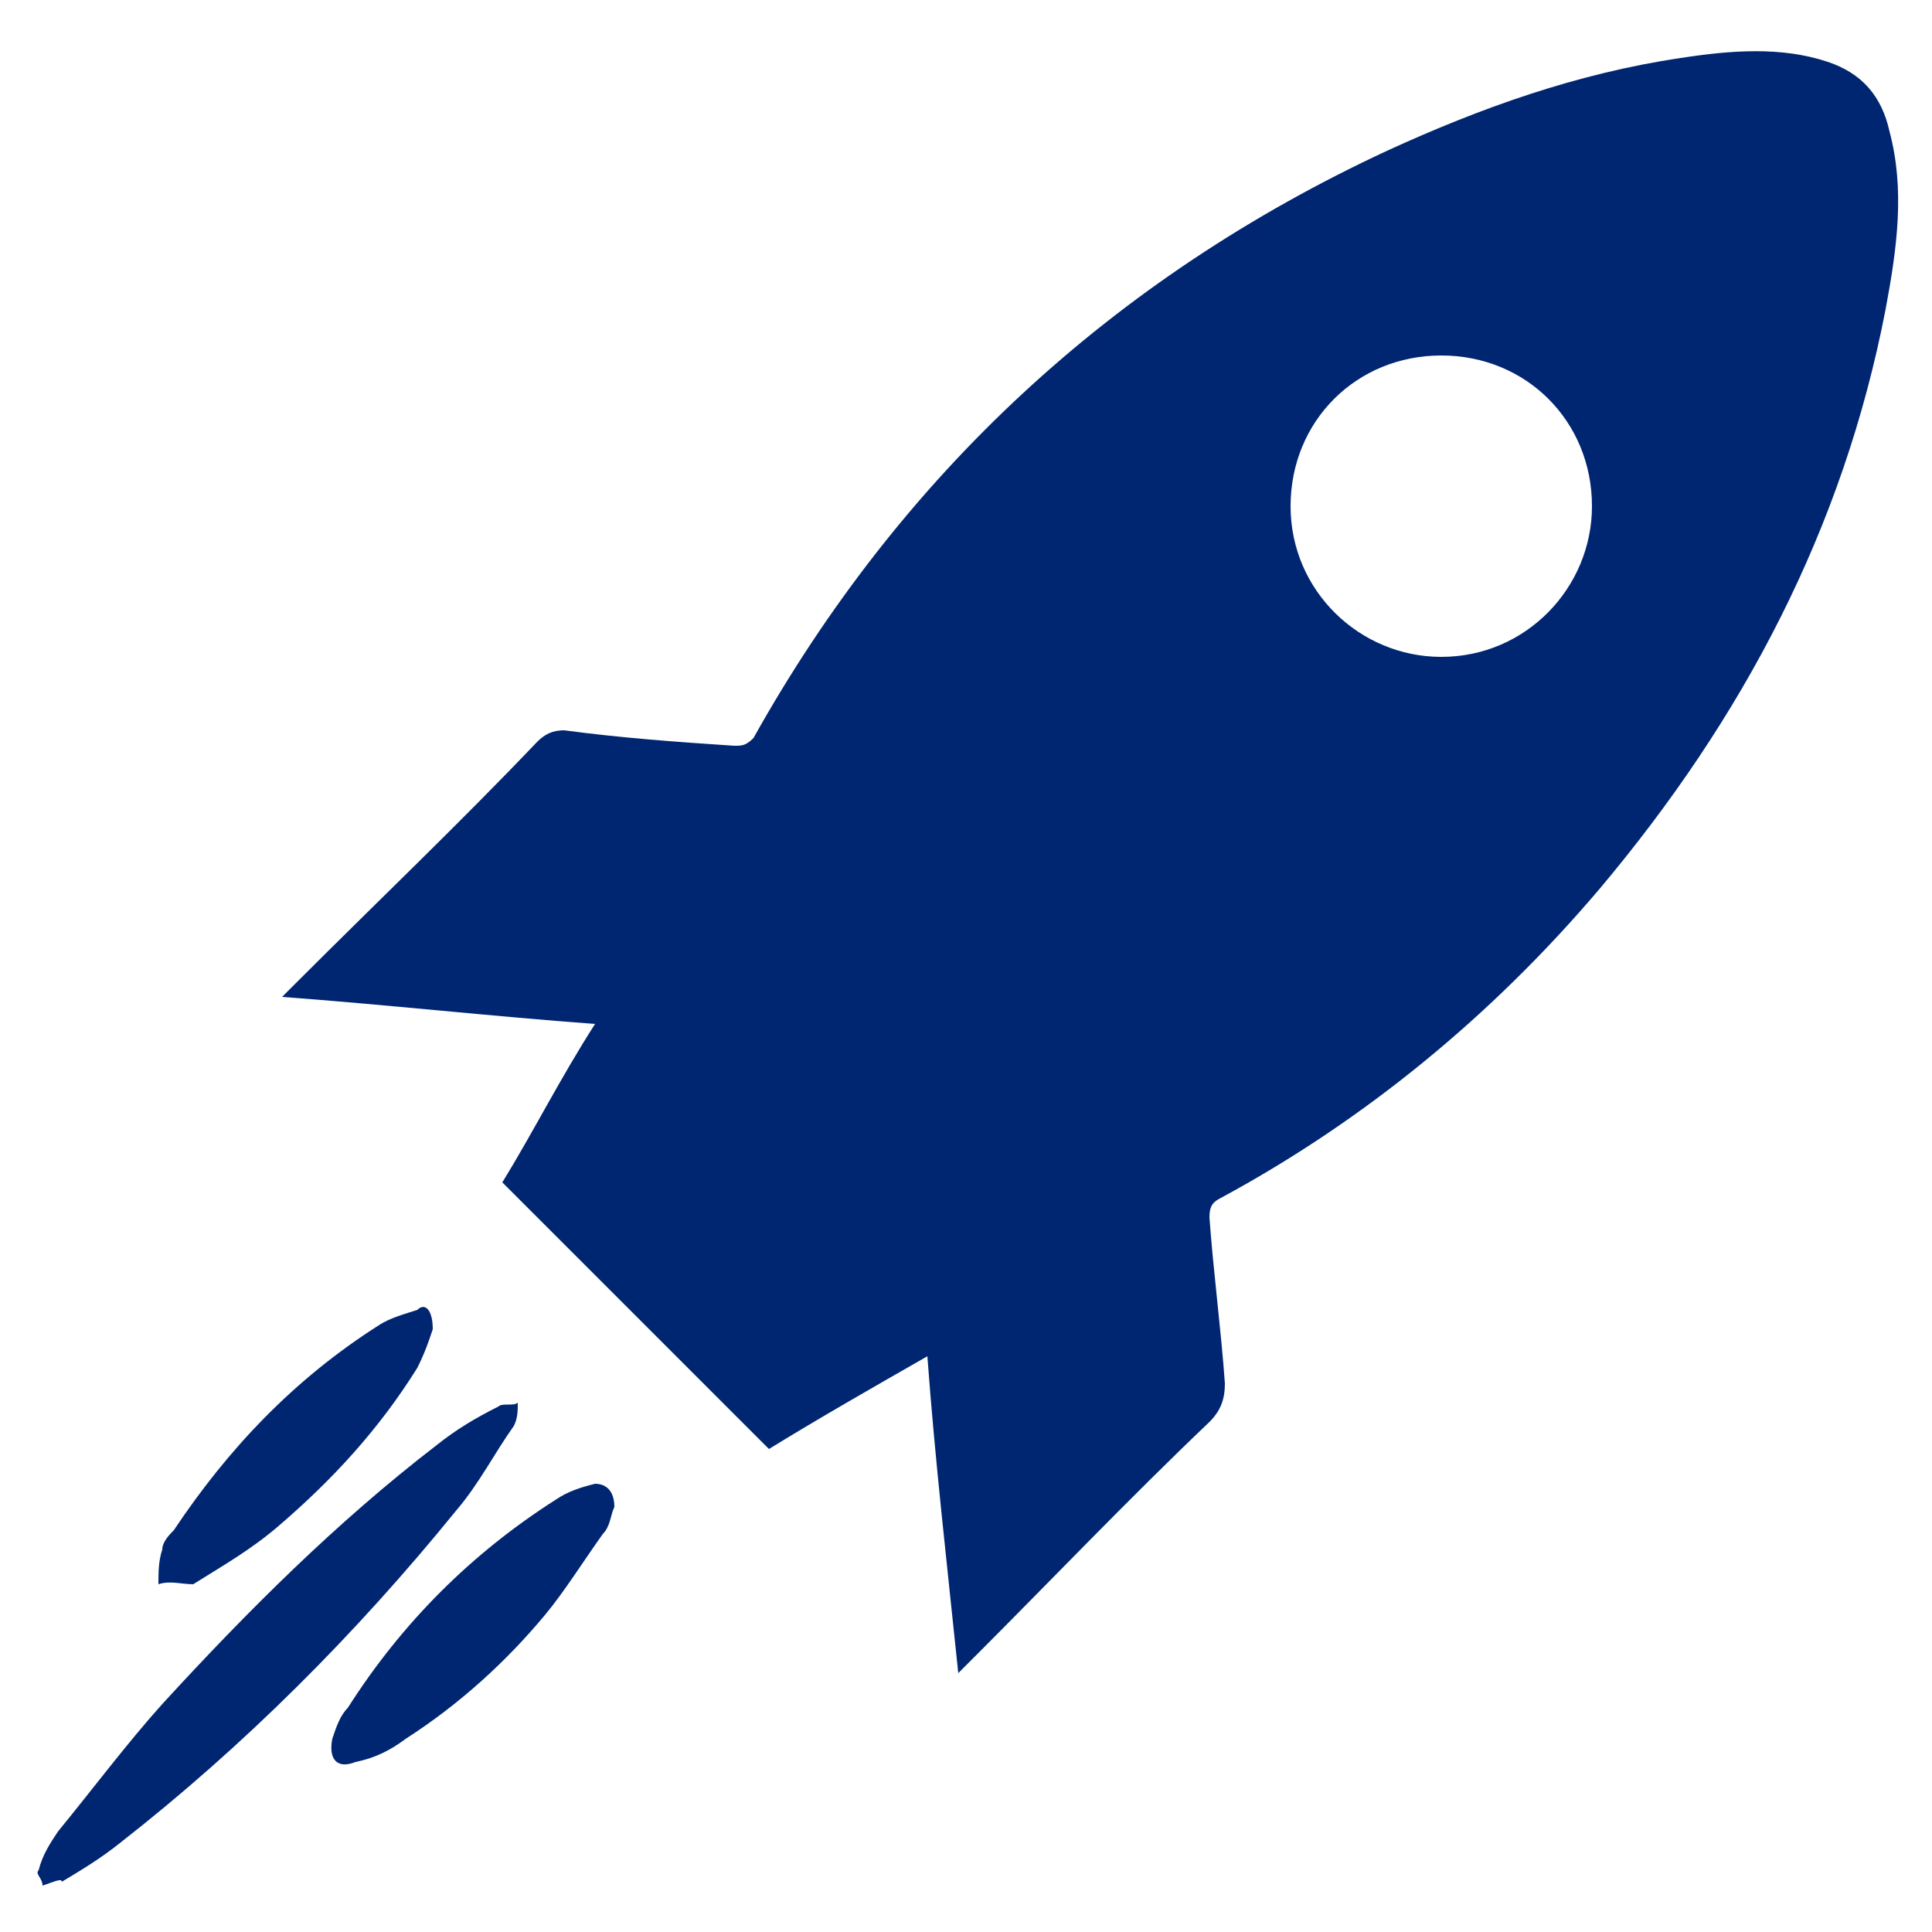 <?xml version="1.0" encoding="utf-8"?>
<!-- Generator: Adobe Illustrator 25.2.1, SVG Export Plug-In . SVG Version: 6.00 Build 0)  -->
<svg version="1.1" id="Calque_1" xmlns="http://www.w3.org/2000/svg" xmlns:xlink="http://www.w3.org/1999/xlink" x="0px" y="0px"
	 viewBox="0 0 50 50" style="enable-background:new 0 0 50 50;" xml:space="preserve">
<style type="text/css">
	.st0{fill:#002672;}
</style>
<g>
	<path class="st0" d="M24,35.1c-1.4,0.8-2.8,1.6-4.1,2.4c-2.3-2.3-4.6-4.6-6.9-6.9c0.8-1.3,1.5-2.7,2.4-4.1
		c-2.7-0.2-5.4-0.5-8.1-0.7c0.2-0.2,0.3-0.3,0.4-0.4c2.1-2.1,4.2-4.1,6.2-6.2c0.2-0.2,0.4-0.3,0.7-0.3c1.5,0.2,2.9,0.3,4.4,0.4
		c0.2,0,0.3,0,0.5-0.2c3.8-6.8,9.3-11.9,16.4-15.2c2.4-1.1,4.9-2,7.6-2.4c1.3-0.2,2.6-0.3,3.8,0.1c0.9,0.3,1.4,0.9,1.6,1.8
		c0.4,1.5,0.2,3-0.1,4.6c-1.1,5.7-3.7,10.6-7.4,15c-2.8,3.3-6.1,6-9.8,8c-0.2,0.1-0.3,0.2-0.3,0.5c0.1,1.4,0.3,2.9,0.4,4.3
		c0,0.4-0.1,0.7-0.4,1c-2.1,2-4.1,4.1-6.1,6.1c-0.1,0.1-0.2,0.2-0.4,0.4C24.5,40.4,24.2,37.8,24,35.1z M37.3,9.2
		c-2.2,0-3.9,1.7-3.9,3.9c0,2.2,1.8,3.9,3.9,3.9c2.2,0,3.9-1.8,3.9-3.9C41.2,10.9,39.5,9.2,37.3,9.2z"/>
	<path class="st0" d="M1.1,48.8c0-0.2-0.2-0.3-0.1-0.4c0.1-0.4,0.3-0.7,0.5-1c0.9-1.1,1.8-2.3,2.7-3.3c2.2-2.4,4.5-4.7,7.1-6.7
		c0.5-0.4,1-0.7,1.6-1c0.1-0.1,0.4,0,0.5-0.1c0,0.2,0,0.4-0.1,0.6c-0.5,0.7-0.9,1.5-1.5,2.2c-2.6,3.2-5.5,6.1-8.7,8.6
		c-0.5,0.4-1,0.7-1.5,1C1.6,48.6,1.4,48.7,1.1,48.8z"/>
	<path class="st0" d="M11.2,34.4c-0.1,0.3-0.2,0.6-0.4,1c-1,1.6-2.2,2.9-3.6,4.1c-0.7,0.6-1.4,1-2.2,1.5C4.7,41,4.4,40.9,4.1,41
		c0-0.3,0-0.6,0.1-0.9c0-0.2,0.2-0.4,0.3-0.5c1.4-2.1,3.1-3.9,5.3-5.3c0.3-0.2,0.7-0.3,1-0.4C11,33.7,11.2,33.9,11.2,34.4z"/>
	<path class="st0" d="M15.9,39c-0.1,0.2-0.1,0.5-0.3,0.7c-0.5,0.7-1,1.5-1.5,2.1c-1,1.2-2.2,2.3-3.6,3.2c-0.4,0.3-0.8,0.5-1.3,0.6
		c-0.5,0.2-0.7-0.1-0.6-0.6c0.1-0.3,0.2-0.6,0.4-0.8c1.4-2.2,3.2-4,5.4-5.4c0.3-0.2,0.6-0.3,1-0.4C15.7,38.4,15.9,38.6,15.9,39z"/>
</g>
</svg>
